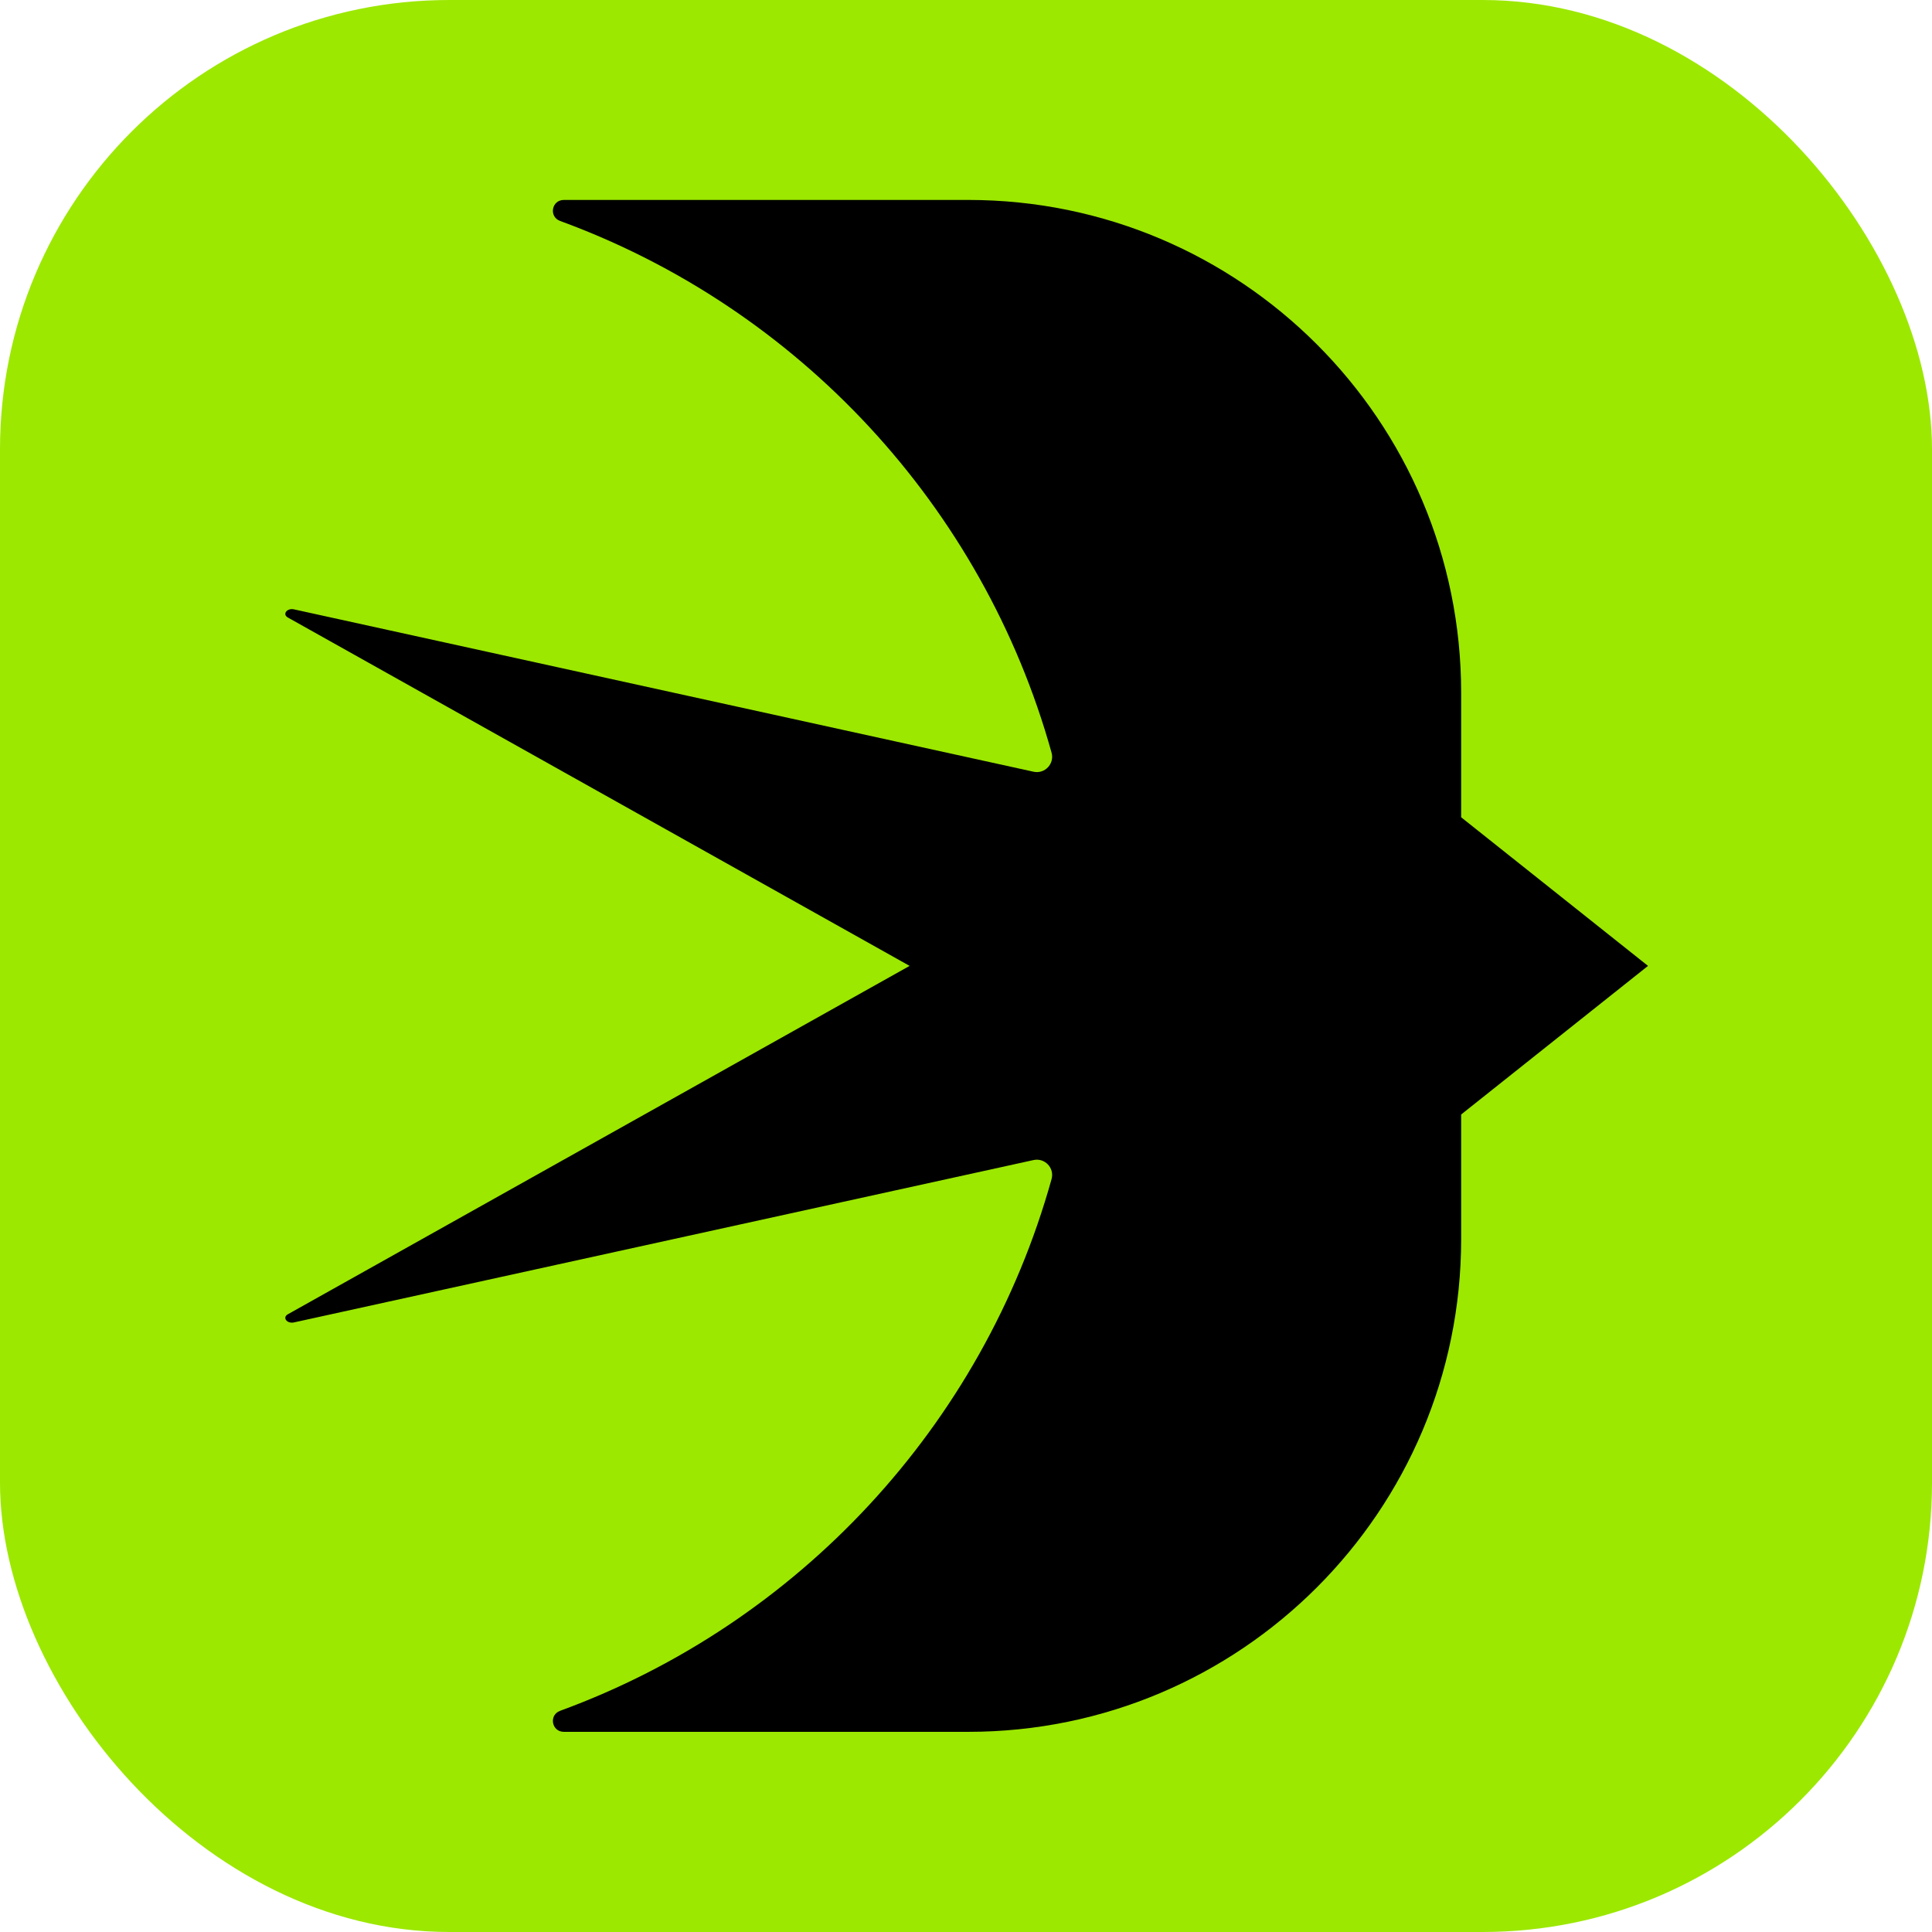 <?xml version="1.0" encoding="UTF-8"?>
<svg xmlns="http://www.w3.org/2000/svg" width="86" height="86" viewBox="0 0 86 86" fill="none">
  <rect width="86" height="86" rx="20" fill="#9CE800"></rect>
  <path d="M73.36 42.996L65.041 36.38V30.838C65.041 18.723 55.219 8.9 43.1 8.9L25.1 8.9C24.553 8.9 24.42 9.648 24.933 9.836C35.535 13.717 43.753 22.534 46.809 33.505C46.947 33.999 46.506 34.463 46.006 34.352L13.087 27.125C12.774 27.056 12.556 27.344 12.814 27.488L40.49 42.995L12.814 58.502C12.556 58.647 12.774 58.935 13.087 58.865L46.006 51.638C46.507 51.528 46.947 51.992 46.809 52.485C43.753 63.454 35.535 72.273 24.933 76.154C24.42 76.342 24.554 77.09 25.1 77.09H43.1C55.217 77.09 65.041 67.269 65.041 55.152V49.61L73.36 42.994V42.996Z" fill="black"></path>
</svg>
